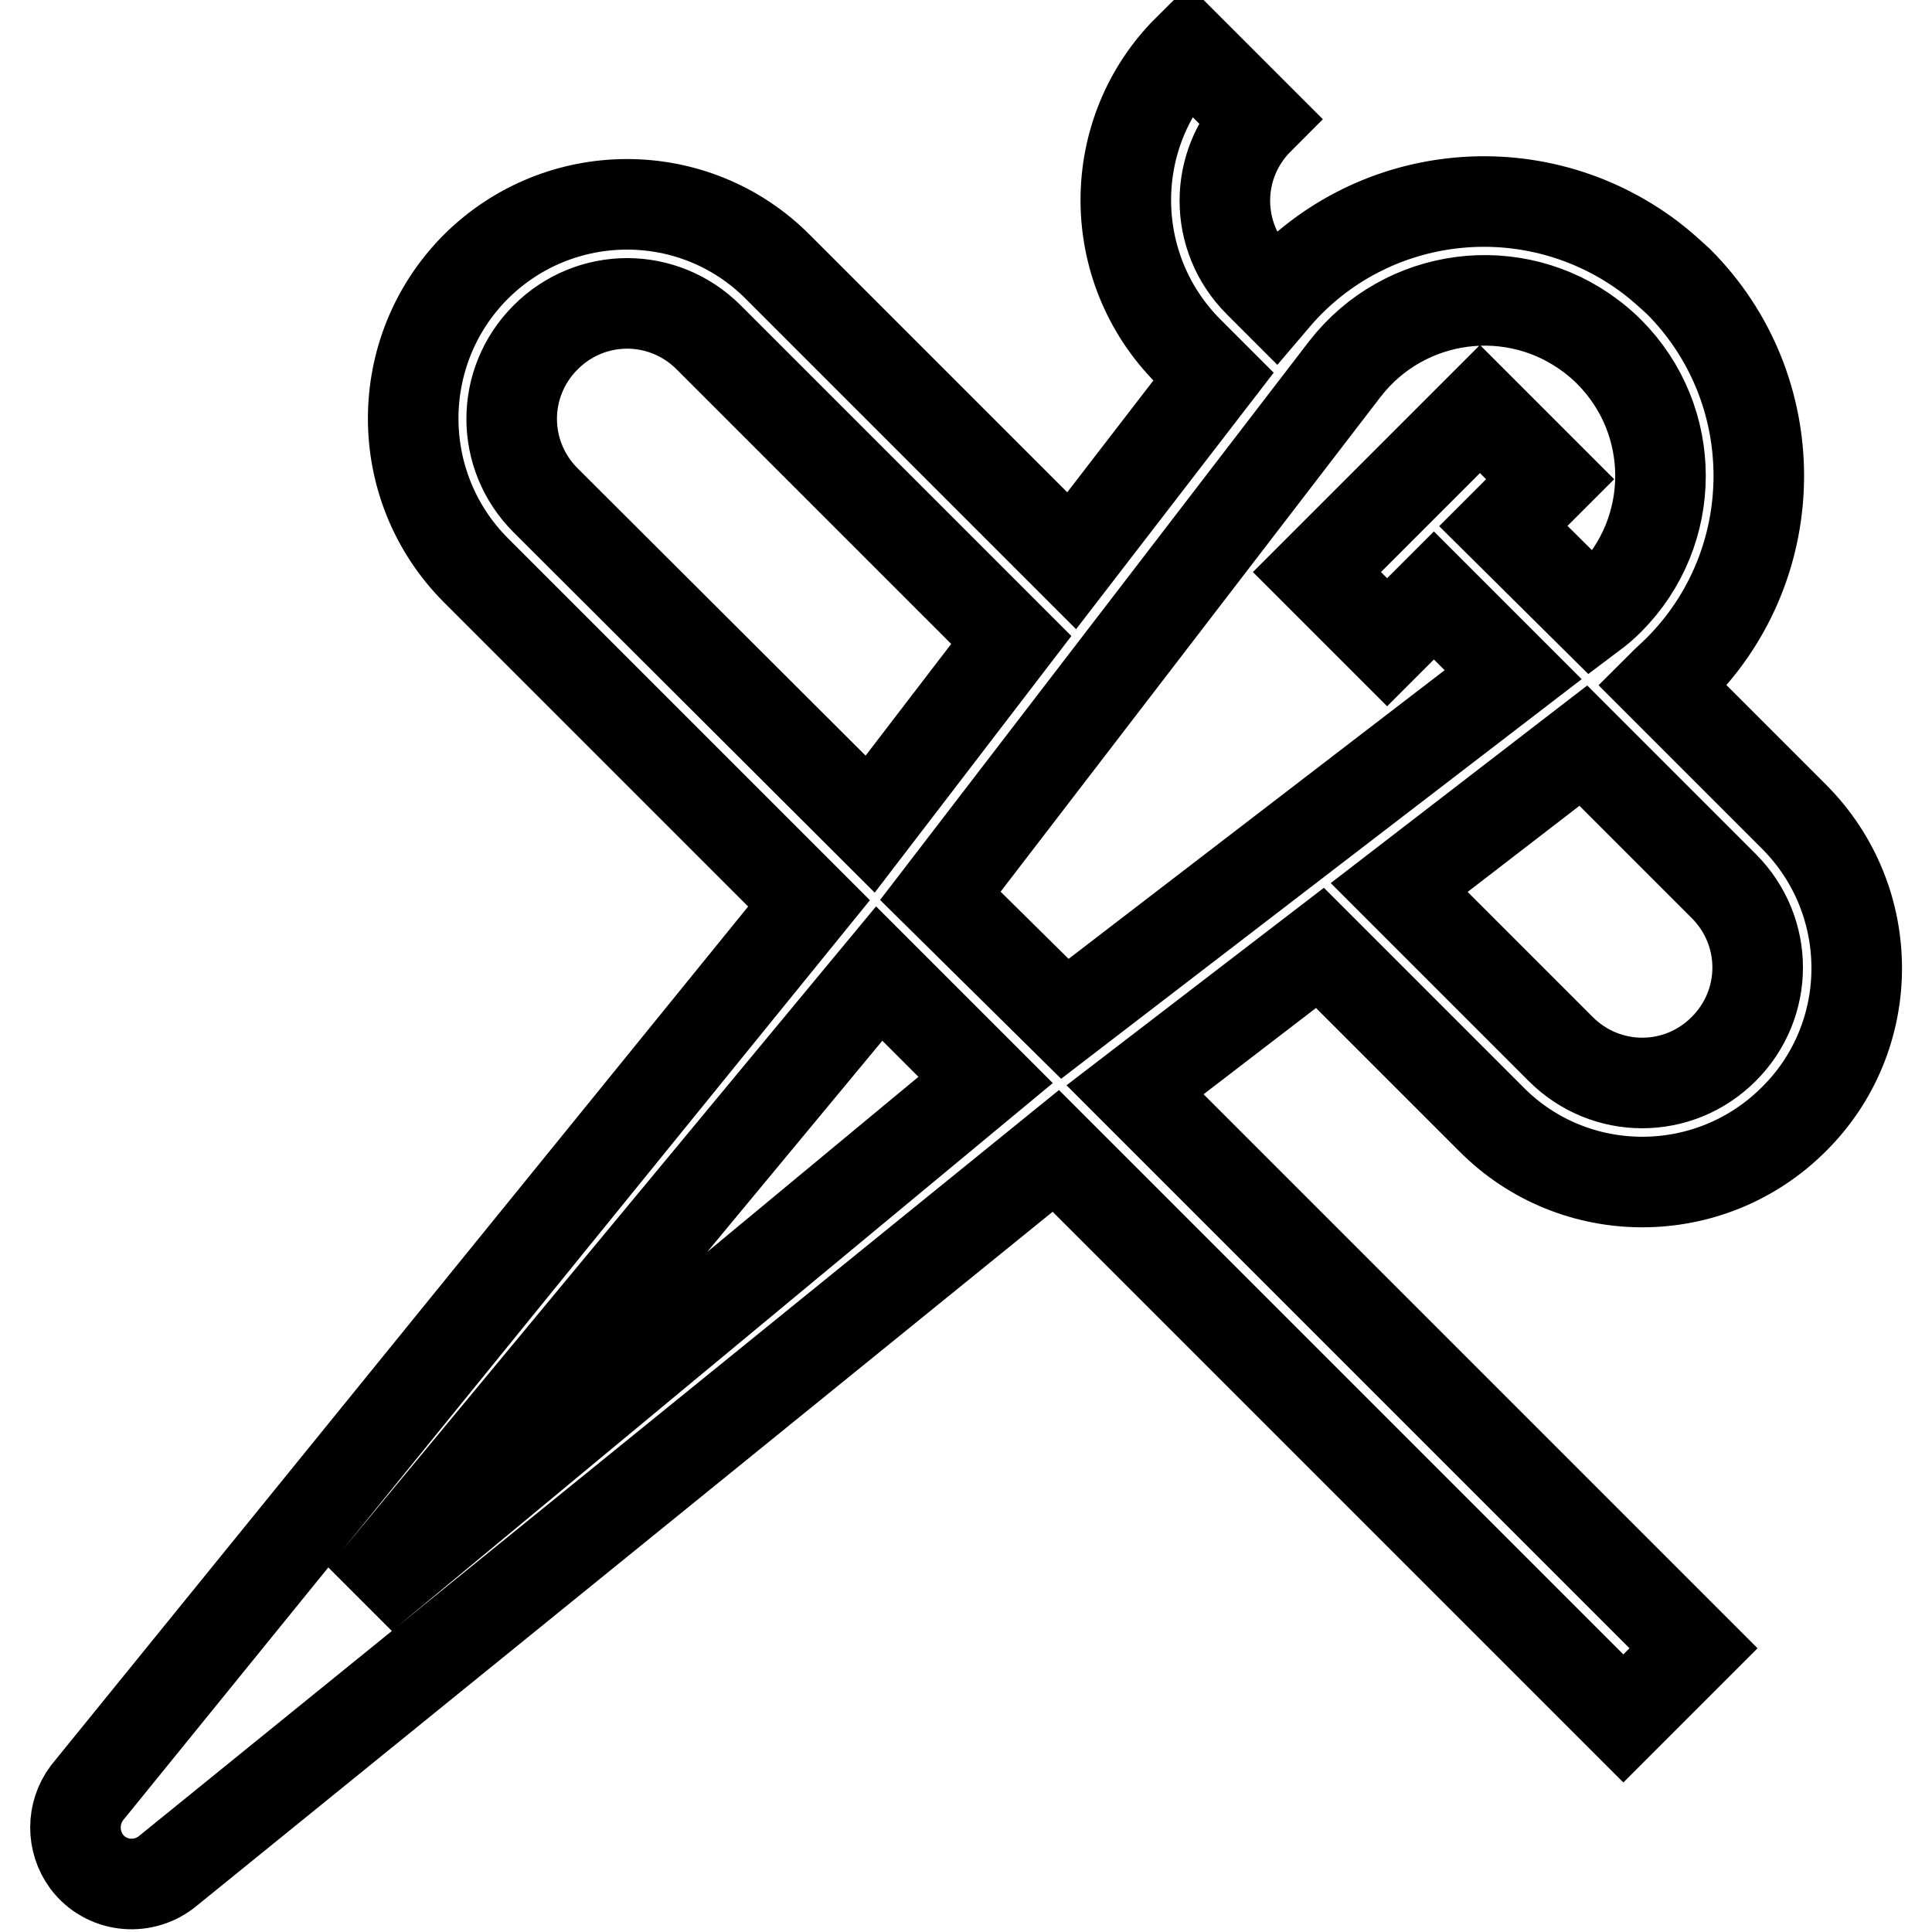 <?xml version="1.0" encoding="utf-8"?>
<!-- Svg Vector Icons : http://www.onlinewebfonts.com/icon -->
<!DOCTYPE svg PUBLIC "-//W3C//DTD SVG 1.1//EN" "http://www.w3.org/Graphics/SVG/1.1/DTD/svg11.dtd">
<svg version="1.1" xmlns="http://www.w3.org/2000/svg" xmlns:xlink="http://www.w3.org/1999/xlink" x="0px" y="0px" viewBox="0 0 256 256" enable-background="new 0 0 256 256" xml:space="preserve">
<g> <path stroke-width="12" fill-opacity="0" stroke="#000000"  d="M150.4,144.4l74,74l-9.3,9.3l-75.2-75.2L22,248.1c-3.3,2.5-8,1.9-10.5-1.4c-2-2.7-2-6.4,0-9.1l95.7-117.9 L63,75.5C52,64.4,52,46.5,63,35.4c11.1-11.1,29.1-11.1,40.1,0l38.9,38.9l18.8-24.4l-3.3-3.3c-11.1-11.1-11.1-29.1,0-40.1l9.3,9.3 c-6,6-6,15.6,0,21.6c0,0,0,0,0,0l2.1,2.1c12.5-14.7,34.4-17.1,49.9-5.3c1.3,1,2.4,2,3.6,3.1c14.2,14.2,14.2,37.3,0,51.5 c-0.7,0.7-1.4,1.3-2.1,2l17.4,17.4c11.1,11.1,11.1,29.1,0,40.1c-11.1,11.1-29.1,11.1-40.1,0l-22.7-22.7L150.4,144.4z M115.3,109.2 L134,84.8L93.9,44.7c-6-6-15.6-6-21.6,0c-6,6-6,15.6,0,21.6L115.3,109.2L115.3,109.2z M141.1,135l59.4-45.6L190,78.9l-6.2,6.2 l-9.3-9.3l21.6-21.6l9.3,9.3l-6.2,6.2L211,81.4c0.8-0.6,1.5-1.2,2.2-1.9c9.1-9.1,9.1-23.8,0-32.9c-0.7-0.7-1.5-1.4-2.3-2 c-10.2-7.8-24.8-5.9-32.7,4.3l-53.6,69.8L141.1,135L141.1,135z M130.6,143.1L116.5,129l-68.4,82.5L130.6,143.1L130.6,143.1z  M185.4,117.6l21.4,21.4c6,6,15.6,6,21.6,0c6-6,6-15.6,0-21.6l0,0l-18.6-18.6L185.4,117.6L185.4,117.6z"/></g>
</svg>
